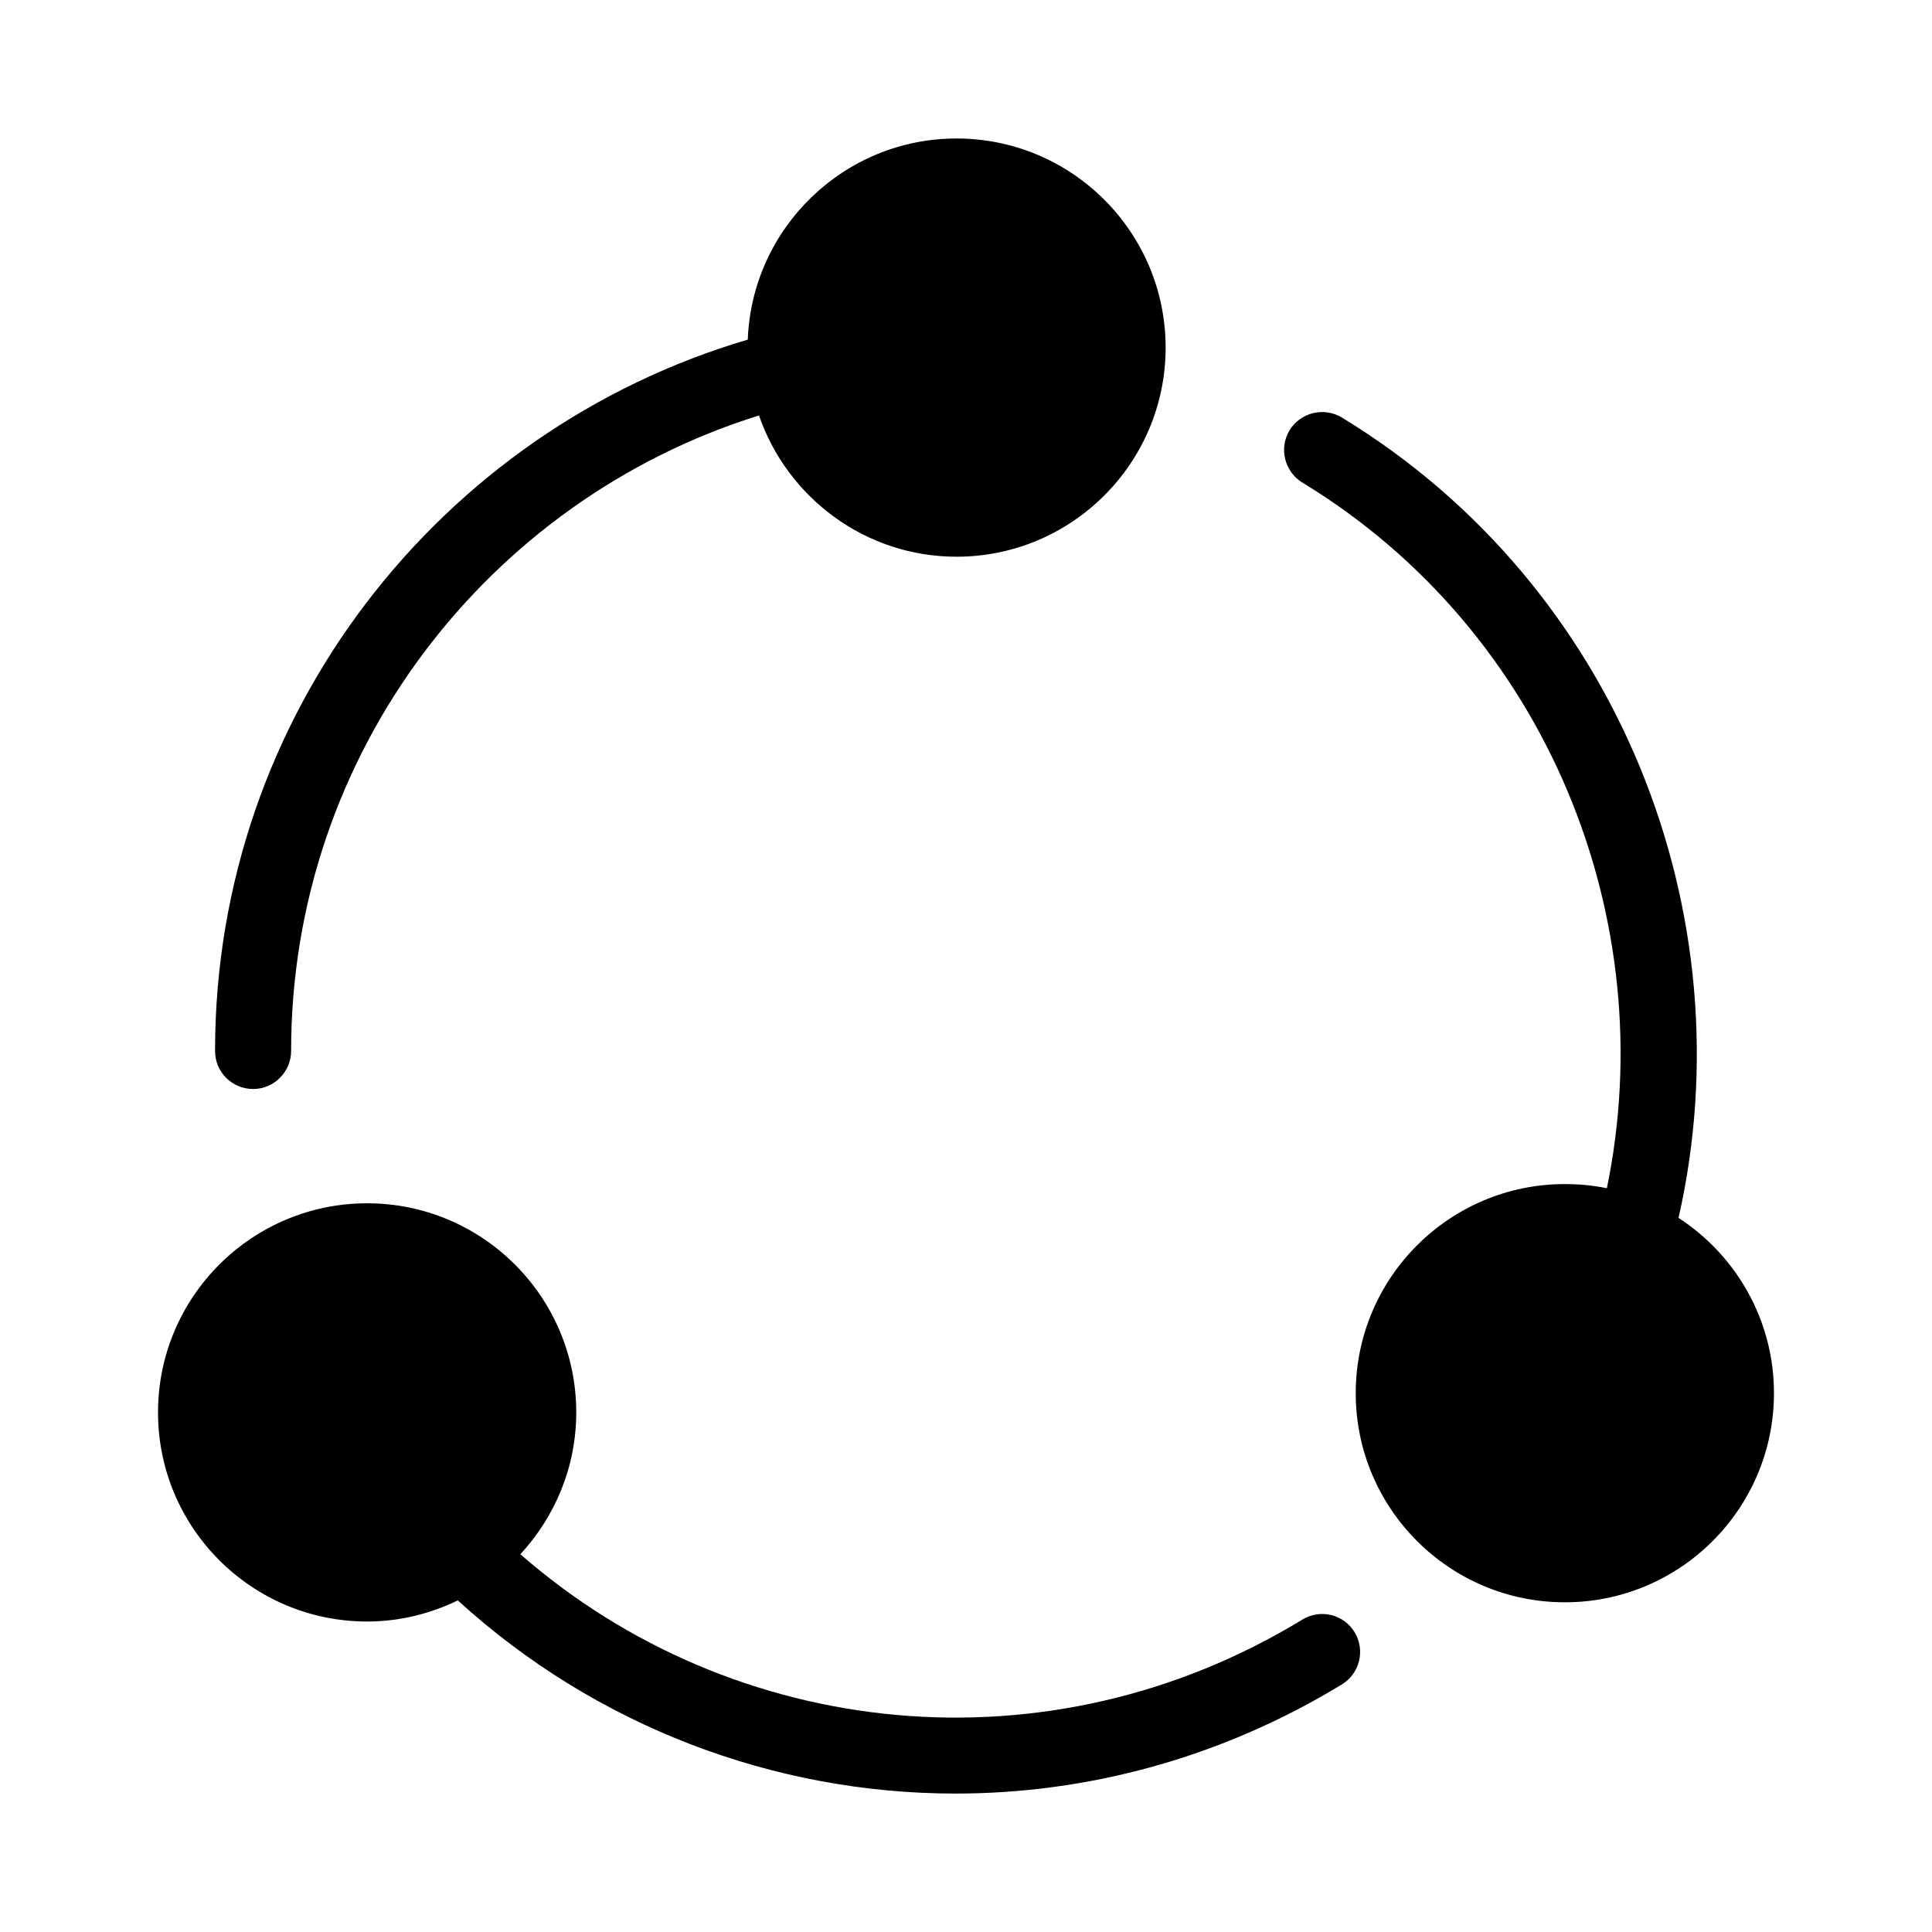 <?xml version="1.0" encoding="UTF-8"?>
<!-- Uploaded to: SVG Repo, www.svgrepo.com, Generator: SVG Repo Mixer Tools -->
<svg fill="#000000" width="800px" height="800px" version="1.1" viewBox="144 144 512 512" xmlns="http://www.w3.org/2000/svg">
 <path d="m502.98 576.54c2.871 4.734 1.41 10.934-3.375 13.855-32.094 19.547-67.512 28.918-102.38 28.918-48.113 0-95.32-17.836-131.9-51.188-7.305 3.527-15.418 5.594-24.031 5.594-30.582 0-55.418-24.836-55.418-55.418s24.836-55.418 55.418-55.418 55.418 24.836 55.418 55.418c0 14.508-5.644 27.66-14.812 37.586 56.527 49.375 139.86 58.391 207.22 17.332 4.738-2.93 10.984-1.418 13.855 3.32zm-291.91-143.94c5.543 0 10.078-4.535 10.078-10.078 0-78.996 52.246-146.05 123.99-168.42 7.508 21.715 28.113 37.434 52.348 37.434 30.582 0 55.418-24.836 55.418-55.418s-24.836-55.418-55.418-55.418c-29.824 0-54.211 23.73-55.316 53.305-81.473 23.977-141.18 99.398-141.18 188.52 0 5.59 4.535 10.074 10.078 10.074zm377.76 34.16c18.238-80.309-15.719-167.41-89.227-212.11-4.785-2.871-10.934-1.359-13.855 3.375-2.871 4.734-1.359 10.934 3.375 13.855 64.941 39.449 95.422 115.88 80.711 187.02-3.578-0.754-7.356-1.109-11.133-1.109-30.582 0-55.418 24.836-55.418 55.418s24.836 55.418 55.418 55.418 55.418-24.836 55.418-55.418c0-19.445-10.074-36.574-25.289-46.449z"/>
</svg>